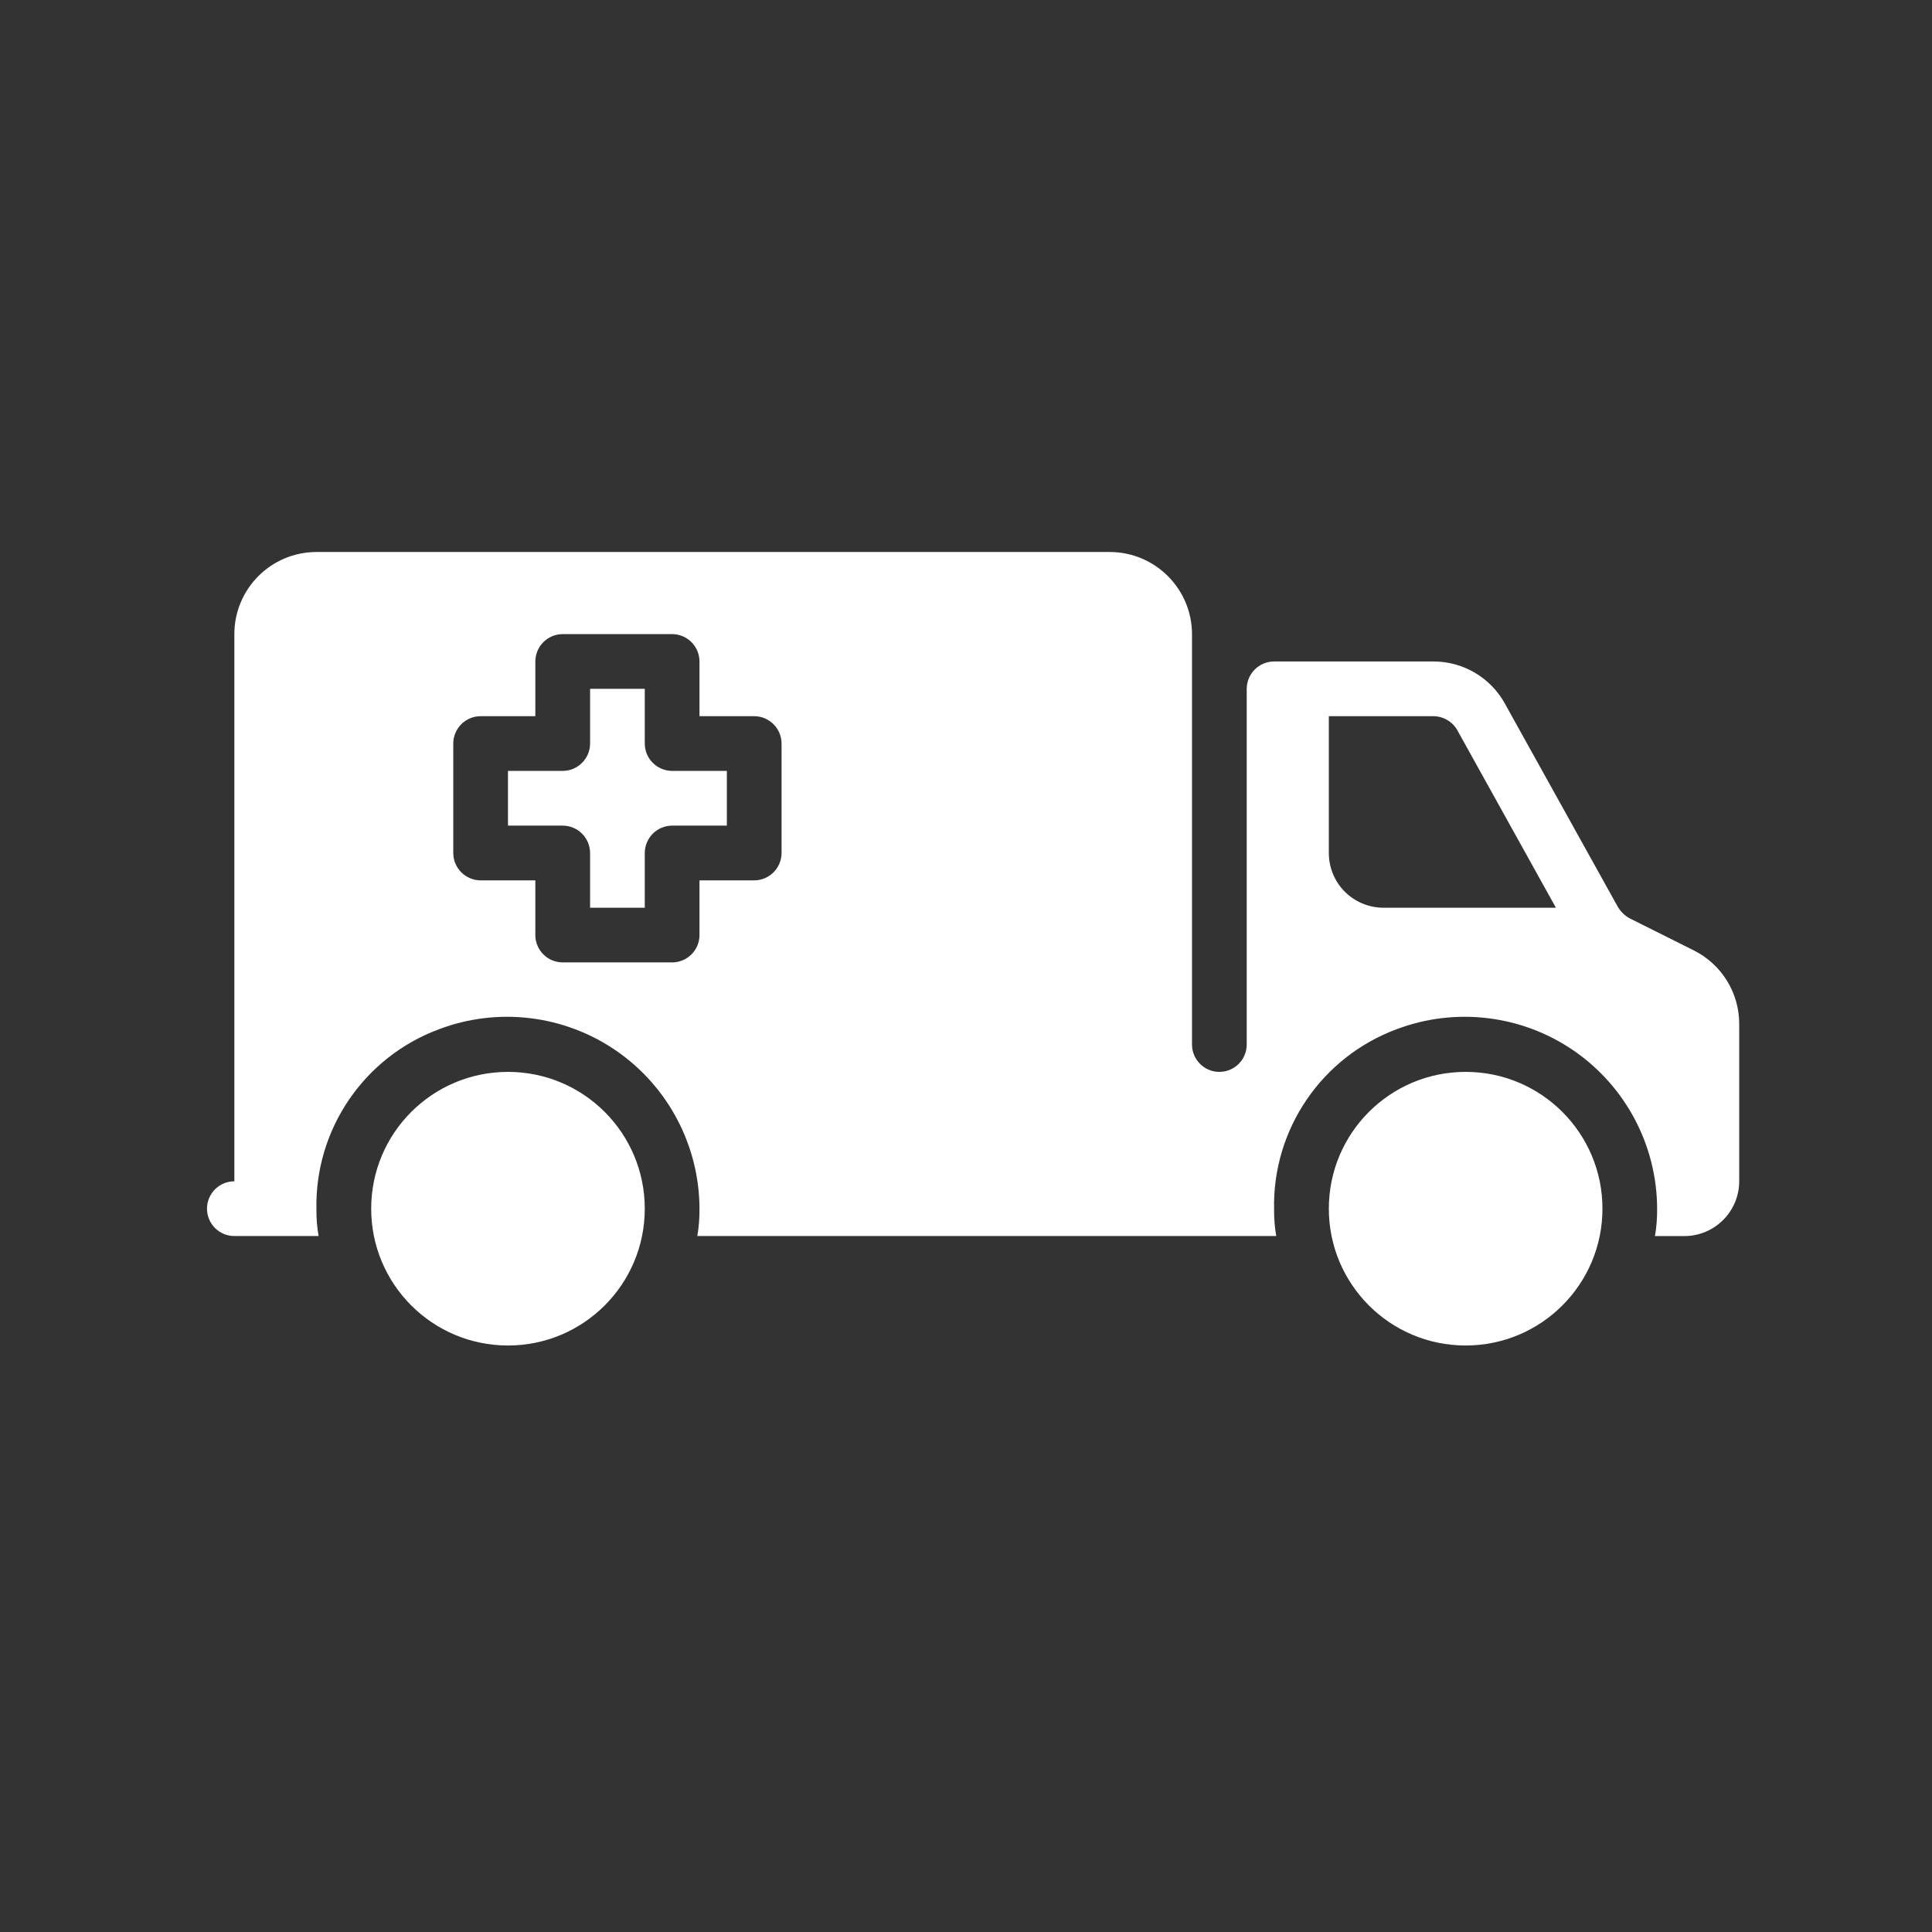<svg width="56" height="56" viewBox="0 0 56 56" fill="none" xmlns="http://www.w3.org/2000/svg">
<rect x="0" y="0" width="56" height="56" fill="#333333" stroke="none"/>
<path d="M14.724 31.069C16.914 31.069 18.689 32.843 18.689 35.034C18.689 37.225 16.915 39 14.724 39C12.533 39 10.759 37.225 10.759 35.034C10.759 32.843 12.533 31.07 14.724 31.069ZM42.482 31.069C44.673 31.069 46.448 32.843 46.448 35.034C46.448 37.225 44.673 39 42.482 39C40.291 39 38.517 37.225 38.517 35.034C38.517 32.843 40.292 31.069 42.482 31.069ZM32.172 16C33.484 16.004 34.547 17.067 34.551 18.379V30.275C34.551 30.713 34.906 31.069 35.344 31.069C35.782 31.069 36.137 30.714 36.137 30.275V19.966C36.139 19.528 36.492 19.175 36.93 19.173H41.546C42.412 19.171 43.21 19.643 43.624 20.402L46.899 26.295C46.983 26.432 47.1 26.545 47.24 26.62L49.096 27.548C49.903 27.952 50.414 28.777 50.412 29.682V34.241C50.41 35.116 49.701 35.826 48.826 35.828H47.97C48.015 35.566 48.035 35.3 48.033 35.034C48.027 33.204 47.125 31.495 45.62 30.456C44.113 29.419 42.194 29.186 40.483 29.832C38.304 30.641 36.876 32.743 36.93 35.066C36.928 35.322 36.948 35.576 36.993 35.827H20.212C20.258 35.566 20.277 35.3 20.275 35.034C20.269 33.204 19.367 31.495 17.862 30.456C16.355 29.419 14.437 29.186 12.726 29.832C10.547 30.641 9.119 32.742 9.172 35.065C9.17 35.321 9.19 35.575 9.235 35.827H6.793C6.355 35.827 6 35.472 6 35.034C6 34.596 6.355 34.241 6.793 34.241V18.379C6.795 17.065 7.858 16.002 9.172 16H32.172ZM16.31 18.38C15.871 18.382 15.519 18.735 15.517 19.173V20.759H13.931C13.492 20.761 13.14 21.114 13.138 21.552V24.725C13.14 25.163 13.493 25.516 13.931 25.518H15.517V27.104C15.519 27.542 15.871 27.894 16.31 27.896H19.482C19.921 27.894 20.273 27.542 20.275 27.104V25.518H21.861C22.299 25.516 22.652 25.163 22.654 24.725V21.552C22.652 21.114 22.299 20.761 21.861 20.759H20.275V19.173C20.273 18.735 19.921 18.382 19.482 18.38H16.31ZM18.689 21.552C18.691 21.99 19.044 22.343 19.482 22.345H21.068V23.931H19.482C19.044 23.933 18.692 24.286 18.689 24.724V26.311H17.104V24.724C17.101 24.286 16.748 23.933 16.311 23.931H14.724V22.345H16.311C16.748 22.343 17.102 21.99 17.104 21.552V19.966H18.689V21.552ZM38.517 24.725C38.517 25.145 38.683 25.549 38.98 25.847C39.278 26.144 39.682 26.311 40.102 26.311H45.099L42.244 21.171C42.103 20.917 41.835 20.761 41.546 20.759H38.517V24.725Z" fill="white"/>
</svg>
